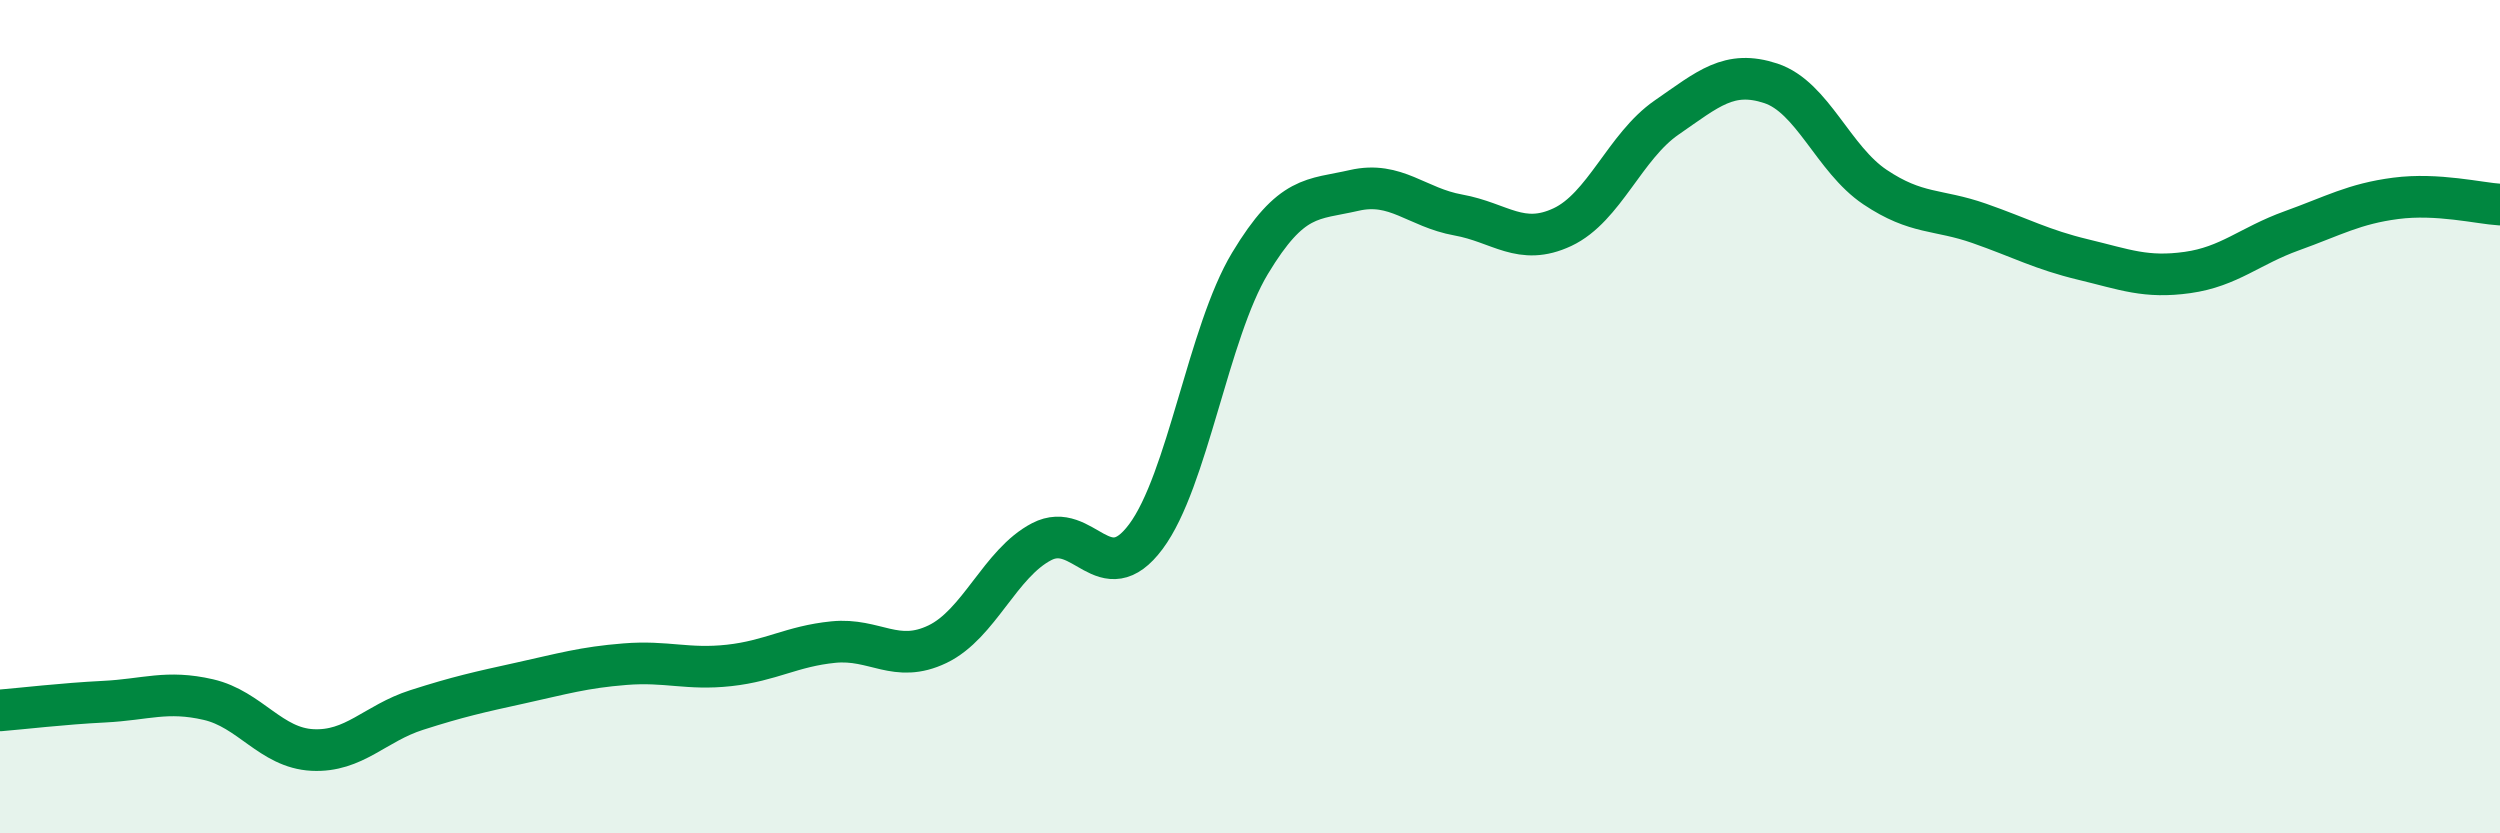 
    <svg width="60" height="20" viewBox="0 0 60 20" xmlns="http://www.w3.org/2000/svg">
      <path
        d="M 0,17.05 C 0.5,17.01 1.5,16.89 2.5,16.84 C 3.5,16.79 4,16.56 5,16.79 C 6,17.02 6.5,17.95 7.5,18 C 8.5,18.05 9,17.36 10,17.04 C 11,16.72 11.5,16.61 12.5,16.39 C 13.5,16.17 14,16.02 15,15.94 C 16,15.86 16.5,16.08 17.5,15.97 C 18.5,15.86 19,15.51 20,15.41 C 21,15.31 21.5,15.94 22.5,15.46 C 23.5,14.98 24,13.52 25,13 C 26,12.48 26.5,14.22 27.5,12.88 C 28.5,11.54 29,7.98 30,6.32 C 31,4.66 31.5,4.8 32.5,4.57 C 33.5,4.34 34,4.98 35,5.16 C 36,5.34 36.5,5.92 37.5,5.45 C 38.5,4.98 39,3.51 40,2.82 C 41,2.13 41.5,1.67 42.5,2 C 43.5,2.33 44,3.82 45,4.49 C 46,5.16 46.5,5.01 47.5,5.36 C 48.5,5.71 49,5.99 50,6.23 C 51,6.47 51.5,6.68 52.5,6.54 C 53.5,6.4 54,5.9 55,5.54 C 56,5.18 56.5,4.89 57.5,4.76 C 58.5,4.63 59.5,4.88 60,4.91L60 20L0 20Z"
        fill="#008740"
        opacity="0.1"
        stroke-linecap="round"
        stroke-linejoin="round"
      />
      <path
        d="M 0,17.05 C 0.5,17.01 1.5,16.89 2.5,16.84 C 3.5,16.79 4,16.56 5,16.79 C 6,17.02 6.5,17.95 7.5,18 C 8.5,18.05 9,17.36 10,17.04 C 11,16.72 11.5,16.61 12.5,16.39 C 13.5,16.17 14,16.02 15,15.94 C 16,15.86 16.5,16.08 17.5,15.97 C 18.5,15.86 19,15.51 20,15.41 C 21,15.31 21.5,15.94 22.5,15.46 C 23.5,14.98 24,13.52 25,13 C 26,12.48 26.5,14.22 27.5,12.88 C 28.5,11.54 29,7.98 30,6.32 C 31,4.66 31.5,4.8 32.5,4.57 C 33.5,4.34 34,4.98 35,5.16 C 36,5.34 36.5,5.92 37.5,5.45 C 38.5,4.98 39,3.51 40,2.82 C 41,2.13 41.5,1.67 42.5,2 C 43.5,2.33 44,3.82 45,4.49 C 46,5.16 46.5,5.01 47.5,5.36 C 48.5,5.71 49,5.99 50,6.23 C 51,6.47 51.5,6.68 52.5,6.54 C 53.5,6.4 54,5.9 55,5.54 C 56,5.18 56.5,4.89 57.5,4.76 C 58.5,4.63 59.5,4.88 60,4.91"
        stroke="#008740"
        stroke-width="1"
        fill="none"
        stroke-linecap="round"
        stroke-linejoin="round"
      />
    </svg>
  